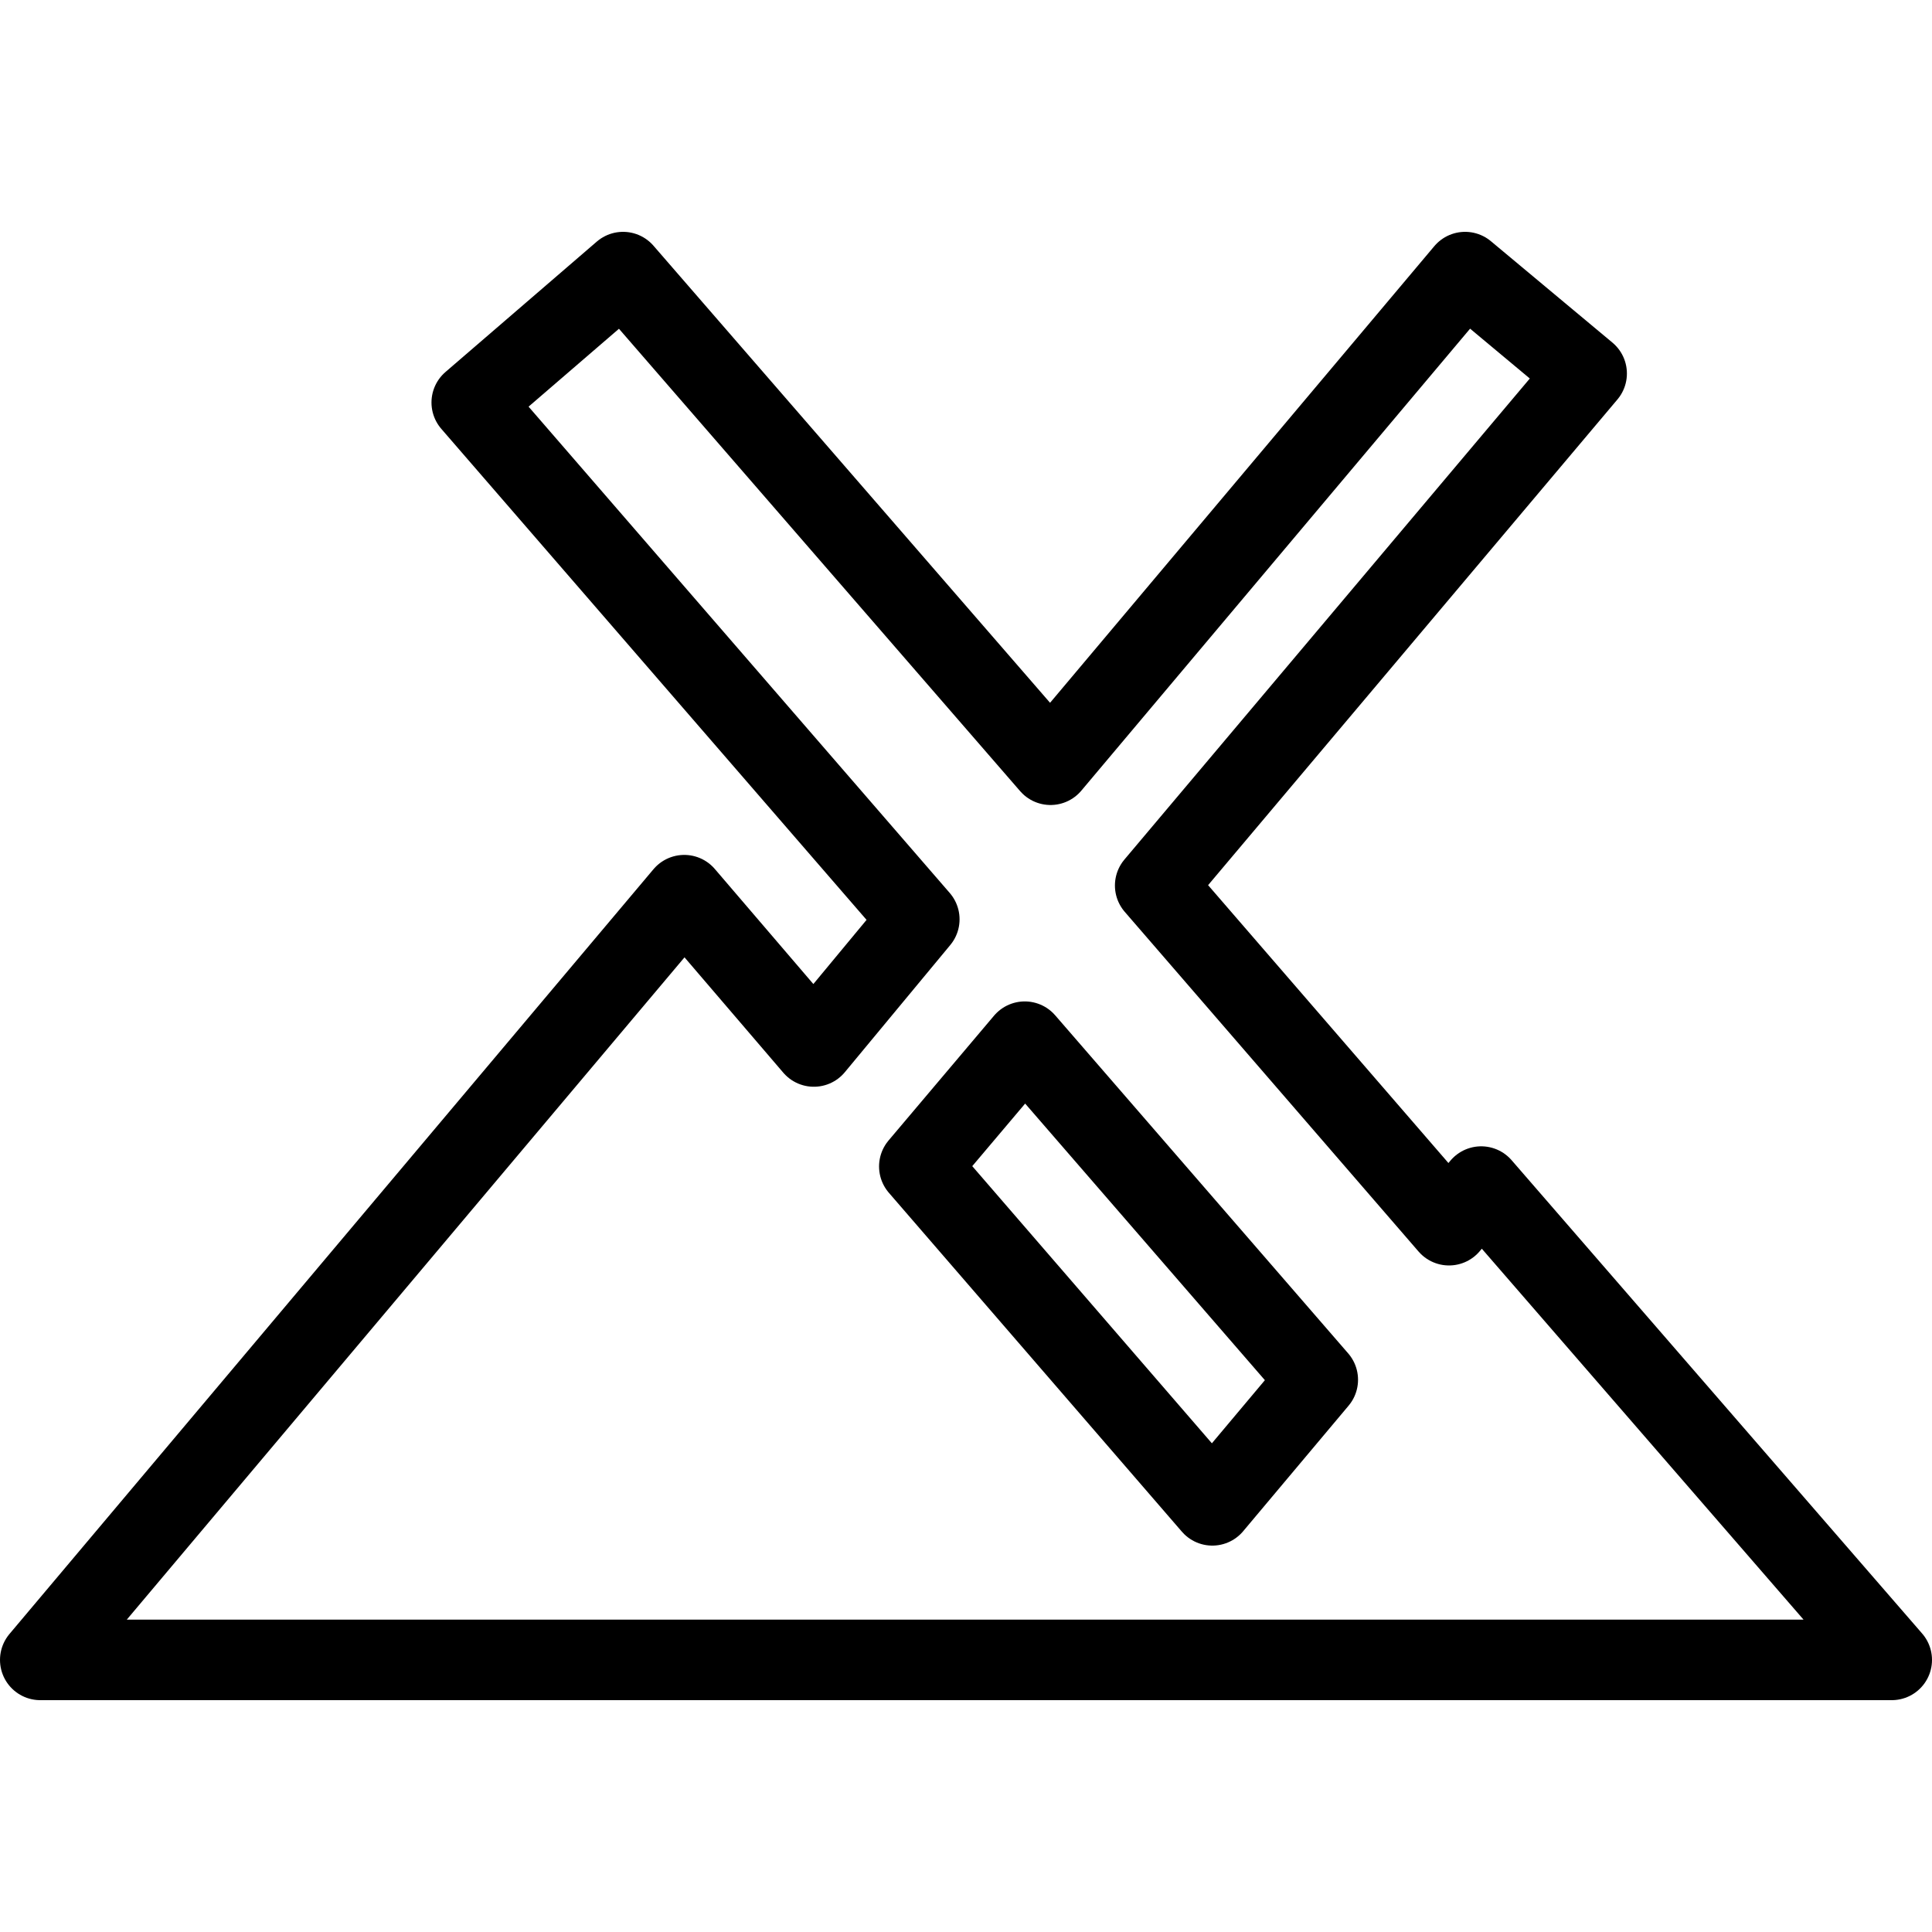 <svg xmlns="http://www.w3.org/2000/svg" viewBox="0 0 24 24">
  
<g transform="matrix(1,0,0,1,0,0)"><path d="M8.5,11.12l-8,9.5h23l-5.1-5.88-.4.48L14.35,11l5.36-6.36L18.2,3.38,13.05,9.5,7.74,3.38,5.86,5l5.56,6.42L10.11,13Zm4.23,1.82,3.64,4.2L15.06,18.7l-3.64-4.21Z" style="fill: none;stroke: #000000;stroke-linecap: round;stroke-linejoin: round"></path></g></svg>